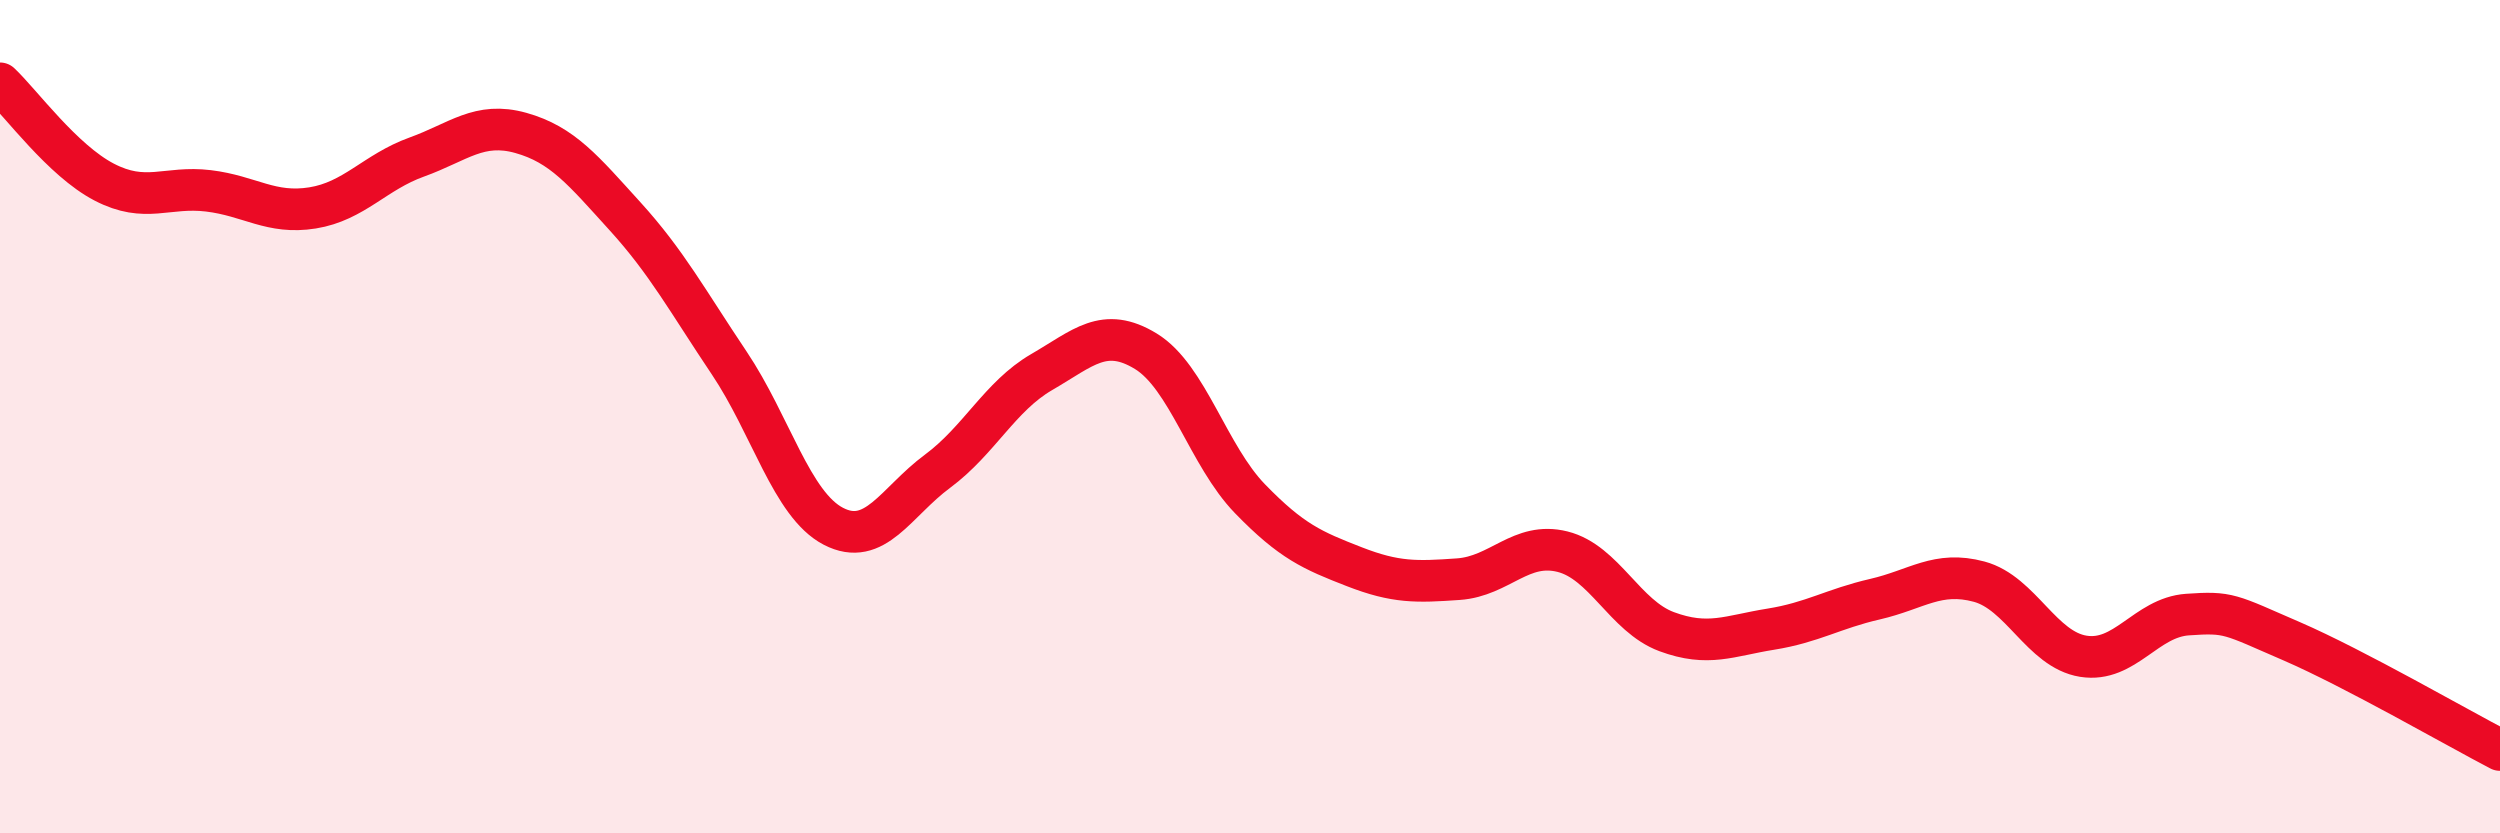 
    <svg width="60" height="20" viewBox="0 0 60 20" xmlns="http://www.w3.org/2000/svg">
      <path
        d="M 0,2 C 0.5,2.47 1.5,3.85 2.5,4.37 C 3.5,4.89 4,4.46 5,4.58 C 6,4.7 6.5,5.15 7.5,4.99 C 8.5,4.83 9,4.13 10,3.77 C 11,3.41 11.5,2.91 12.5,3.19 C 13.5,3.47 14,4.09 15,5.19 C 16,6.29 16.5,7.22 17.5,8.71 C 18.5,10.2 19,12.11 20,12.63 C 21,13.15 21.5,12.05 22.5,11.31 C 23.5,10.57 24,9.51 25,8.93 C 26,8.35 26.5,7.82 27.5,8.43 C 28.5,9.04 29,10.94 30,11.97 C 31,13 31.5,13.21 32.5,13.6 C 33.5,13.99 34,13.97 35,13.9 C 36,13.83 36.5,12.99 37.5,13.24 C 38.5,13.49 39,14.79 40,15.16 C 41,15.53 41.5,15.26 42.5,15.1 C 43.5,14.94 44,14.61 45,14.38 C 46,14.15 46.5,13.69 47.5,13.96 C 48.5,14.23 49,15.59 50,15.75 C 51,15.91 51.5,14.82 52.5,14.75 C 53.5,14.68 53.5,14.74 55,15.39 C 56.5,16.04 59,17.48 60,18L60 20L0 20Z"
        fill="#EB0A25"
        opacity="0.1"
        stroke-linecap="round"
        stroke-linejoin="round"
      />
      <path
        d="M 0,2 C 0.5,2.47 1.5,3.85 2.5,4.37 C 3.5,4.89 4,4.46 5,4.58 C 6,4.7 6.5,5.15 7.5,4.99 C 8.5,4.83 9,4.13 10,3.77 C 11,3.41 11.5,2.91 12.5,3.19 C 13.5,3.47 14,4.09 15,5.19 C 16,6.29 16.5,7.22 17.5,8.71 C 18.5,10.2 19,12.11 20,12.63 C 21,13.15 21.5,12.05 22.5,11.31 C 23.5,10.57 24,9.51 25,8.93 C 26,8.35 26.5,7.82 27.5,8.43 C 28.5,9.04 29,10.94 30,11.97 C 31,13 31.5,13.21 32.5,13.6 C 33.5,13.99 34,13.97 35,13.9 C 36,13.83 36.5,12.99 37.5,13.24 C 38.5,13.49 39,14.79 40,15.16 C 41,15.53 41.5,15.26 42.5,15.1 C 43.5,14.94 44,14.61 45,14.38 C 46,14.15 46.5,13.69 47.5,13.96 C 48.5,14.23 49,15.59 50,15.75 C 51,15.91 51.5,14.82 52.5,14.75 C 53.5,14.68 53.5,14.74 55,15.39 C 56.5,16.04 59,17.48 60,18"
        stroke="#EB0A25"
        stroke-width="1"
        fill="none"
        stroke-linecap="round"
        stroke-linejoin="round"
      />
    </svg>
  
